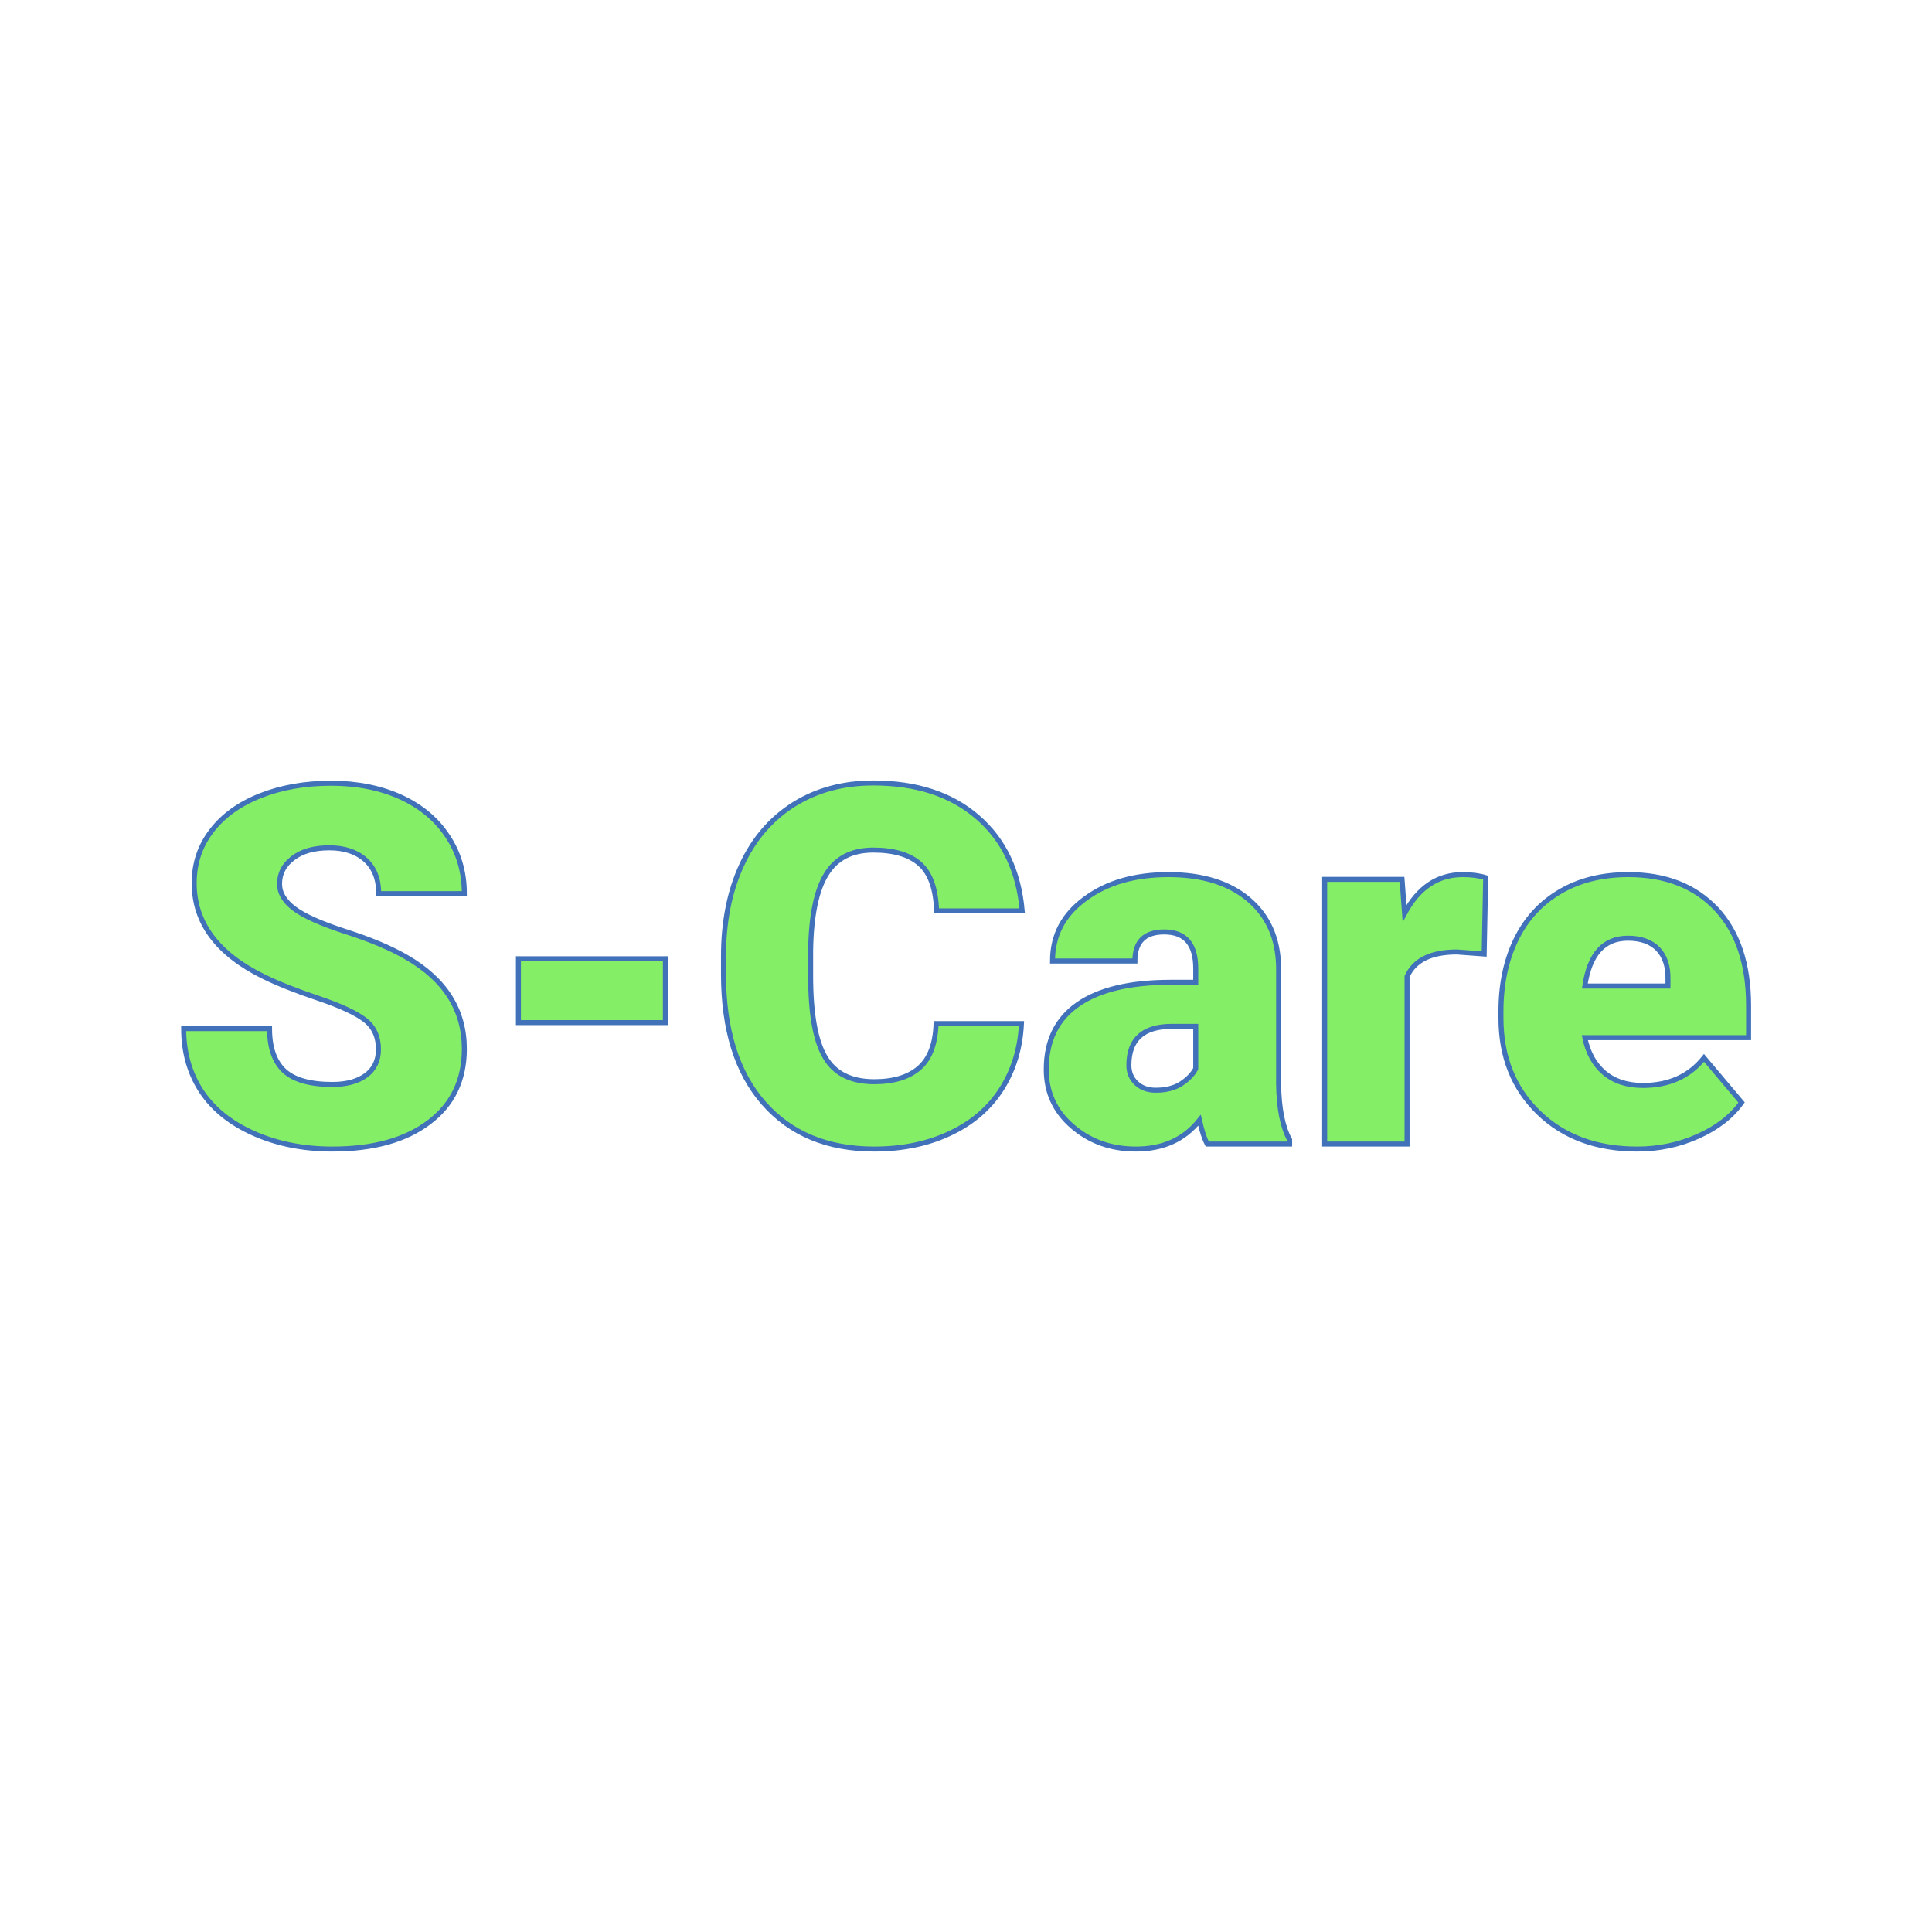<svg xmlns="http://www.w3.org/2000/svg" version="1.1" xmlns:xlink="http://www.w3.org/1999/xlink" width="200" height="200"><svg xmlns="http://www.w3.org/2000/svg" version="1.1" xmlns:xlink="http://www.w3.org/1999/xlink" viewBox="0 0 200 200"><rect width="200" height="200" fill="url('#gradient')"></rect><defs><linearGradient id="SvgjsLinearGradient1001" gradientTransform="rotate(45 0.5 0.5)"><stop offset="0%" stop-color="#2c3032"></stop><stop offset="100%" stop-color="#40141d"></stop></linearGradient></defs><g><g fill="#84ee66" transform="matrix(2.592,0,0,2.592,17.38,118.43)" stroke="#4171b9" stroke-width="0.2"><path d="M8.41-3.78L8.41-3.78Q8.41-4.53 7.88-4.95Q7.34-5.37 6.01-5.82Q4.67-6.27 3.82-6.69L3.82-6.69Q1.05-8.05 1.05-10.42L1.05-10.42Q1.05-11.60 1.74-12.50Q2.43-13.41 3.69-13.91Q4.95-14.41 6.52-14.41L6.52-14.41Q8.06-14.41 9.27-13.87Q10.49-13.32 11.16-12.31Q11.84-11.30 11.84-10L11.84-10L8.42-10Q8.42-10.87 7.89-11.35Q7.35-11.83 6.45-11.83L6.45-11.83Q5.53-11.83 5.00-11.42Q4.46-11.02 4.46-10.39L4.46-10.39Q4.46-9.84 5.05-9.40Q5.63-8.96 7.11-8.48Q8.58-8.01 9.53-7.46L9.53-7.46Q11.84-6.13 11.84-3.80L11.84-3.80Q11.84-1.93 10.43-0.87Q9.02 0.20 6.57 0.20L6.57 0.20Q4.84 0.20 3.44-0.42Q2.04-1.04 1.33-2.12Q0.63-3.20 0.63-4.61L0.63-4.61L4.06-4.61Q4.06-3.47 4.65-2.92Q5.24-2.38 6.57-2.38L6.57-2.38Q7.42-2.38 7.92-2.75Q8.41-3.12 8.41-3.78ZM19.87-7.40L19.87-4.85L14.00-4.85L14.00-7.40L19.87-7.40ZM30.68-4.81L34.09-4.81Q34.02-3.33 33.29-2.19Q32.56-1.05 31.24-0.43Q29.91 0.20 28.21 0.20L28.21 0.20Q25.41 0.20 23.80-1.63Q22.19-3.46 22.19-6.79L22.19-6.79L22.19-7.49Q22.19-9.58 22.92-11.15Q23.64-12.71 25.01-13.57Q26.38-14.42 28.17-14.42L28.17-14.42Q30.76-14.42 32.33-13.06Q33.91-11.70 34.12-9.31L34.12-9.31L30.70-9.31Q30.66-10.61 30.05-11.17Q29.43-11.74 28.17-11.74L28.17-11.74Q26.89-11.74 26.30-10.78Q25.70-9.82 25.67-7.72L25.67-7.72L25.67-6.72Q25.67-4.44 26.25-3.47Q26.82-2.49 28.21-2.49L28.21-2.49Q29.39-2.49 30.02-3.05Q30.64-3.60 30.68-4.81L30.68-4.81ZM44.80 0L41.51 0Q41.34-0.32 41.20-0.95L41.20-0.95Q40.29 0.20 38.66 0.20L38.66 0.20Q37.17 0.20 36.12-0.71Q35.08-1.61 35.08-2.98L35.08-2.98Q35.08-4.70 36.35-5.58Q37.62-6.46 40.04-6.46L40.04-6.46L41.05-6.46L41.05-7.01Q41.05-8.47 39.79-8.47L39.79-8.47Q38.62-8.47 38.62-7.31L38.62-7.31L35.33-7.31Q35.33-8.85 36.64-9.80Q37.94-10.76 39.96-10.76Q41.98-10.76 43.15-9.78Q44.33-8.79 44.36-7.07L44.36-7.07L44.36-2.39Q44.38-0.94 44.80-0.17L44.80-0.17L44.80 0ZM39.45-2.15L39.45-2.15Q40.07-2.15 40.47-2.41Q40.88-2.68 41.05-3.01L41.05-3.01L41.05-4.70L40.10-4.70Q38.38-4.70 38.38-3.15L38.38-3.15Q38.38-2.71 38.68-2.43Q38.98-2.15 39.45-2.15ZM52.63-10.64L52.57-7.59L51.48-7.67Q49.93-7.67 49.49-6.69L49.49-6.69L49.49 0L46.20 0L46.20-10.57L49.29-10.57L49.39-9.21Q50.22-10.76 51.71-10.76L51.71-10.76Q52.24-10.76 52.63-10.64L52.63-10.64ZM58.68 0.20L58.68 0.20Q56.25 0.20 54.75-1.25Q53.24-2.71 53.24-5.03L53.24-5.03L53.24-5.30Q53.24-6.92 53.84-8.16Q54.44-9.40 55.60-10.08Q56.75-10.76 58.33-10.76L58.33-10.76Q60.56-10.76 61.85-9.38Q63.13-8.00 63.13-5.53L63.13-5.53L63.13-4.25L56.59-4.25Q56.77-3.36 57.36-2.85Q57.96-2.34 58.91-2.34L58.91-2.34Q60.47-2.34 61.35-3.44L61.35-3.44L62.85-1.66Q62.24-0.81 61.11-0.31Q59.98 0.20 58.68 0.20ZM58.31-8.22L58.31-8.22Q56.87-8.22 56.59-6.31L56.59-6.31L59.91-6.31L59.91-6.56Q59.93-7.35 59.51-7.79Q59.09-8.22 58.31-8.22Z"></path></g></g></svg><style>@media (prefers-color-scheme: light) { :root { filter: none; } }
@media (prefers-color-scheme: dark) { :root { filter: none; } }
</style></svg>